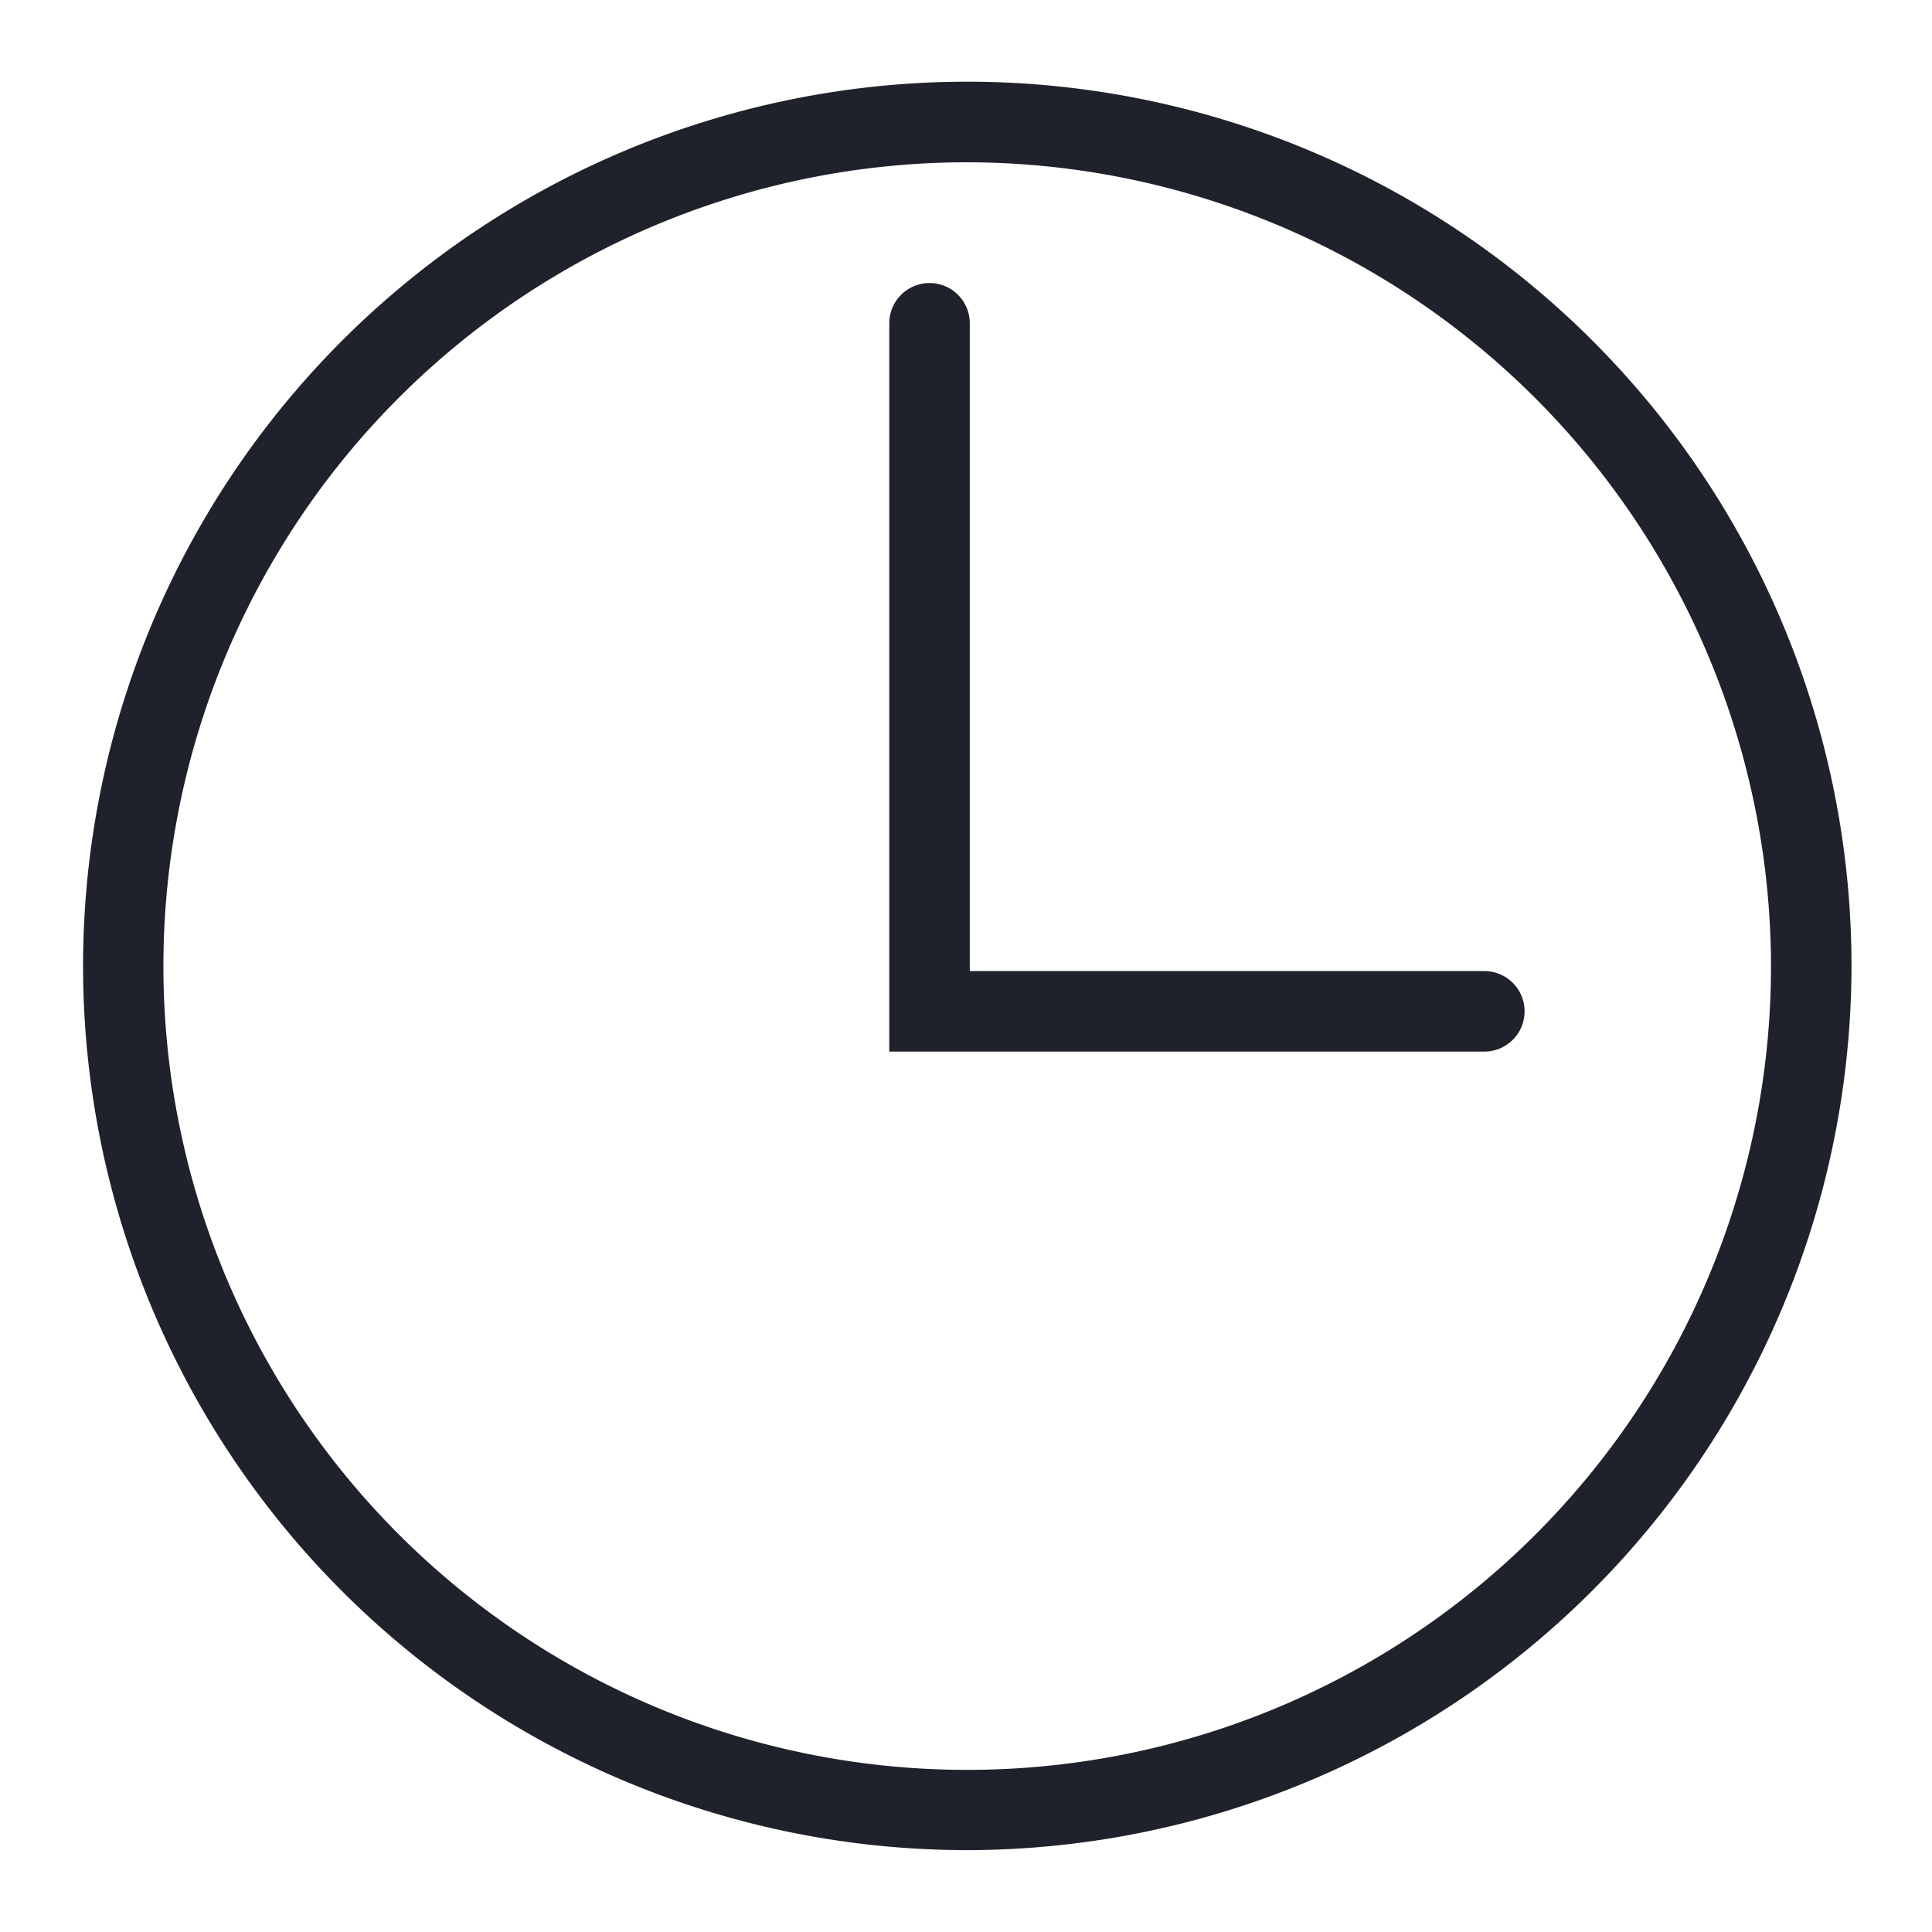 <svg xmlns="http://www.w3.org/2000/svg" width="24" height="24" viewBox="0 0 24 24"><defs><style>.a,.b{fill:#1F212B;}.a{opacity:0;}</style></defs><rect class="a" width="24" height="24" transform="translate(0 0)"/><g transform="translate(0)"><rect class="a" width="24" height="24"/><path class="b" d="M12,22.967A10.984,10.984,0,1,1,23,11.984,11,11,0,0,1,12,22.967ZM12,2a9.985,9.985,0,1,0,10,9.985A10,10,0,0,0,12,2Z" transform="translate(0 0.016)"/><path class="b" d="M18.439,13.047H11.047V4a.5.5,0,0,1,1,0v8.047h6.392a.5.5,0,0,1,0,1Z" transform="translate(0 0.016)"/></g></svg>